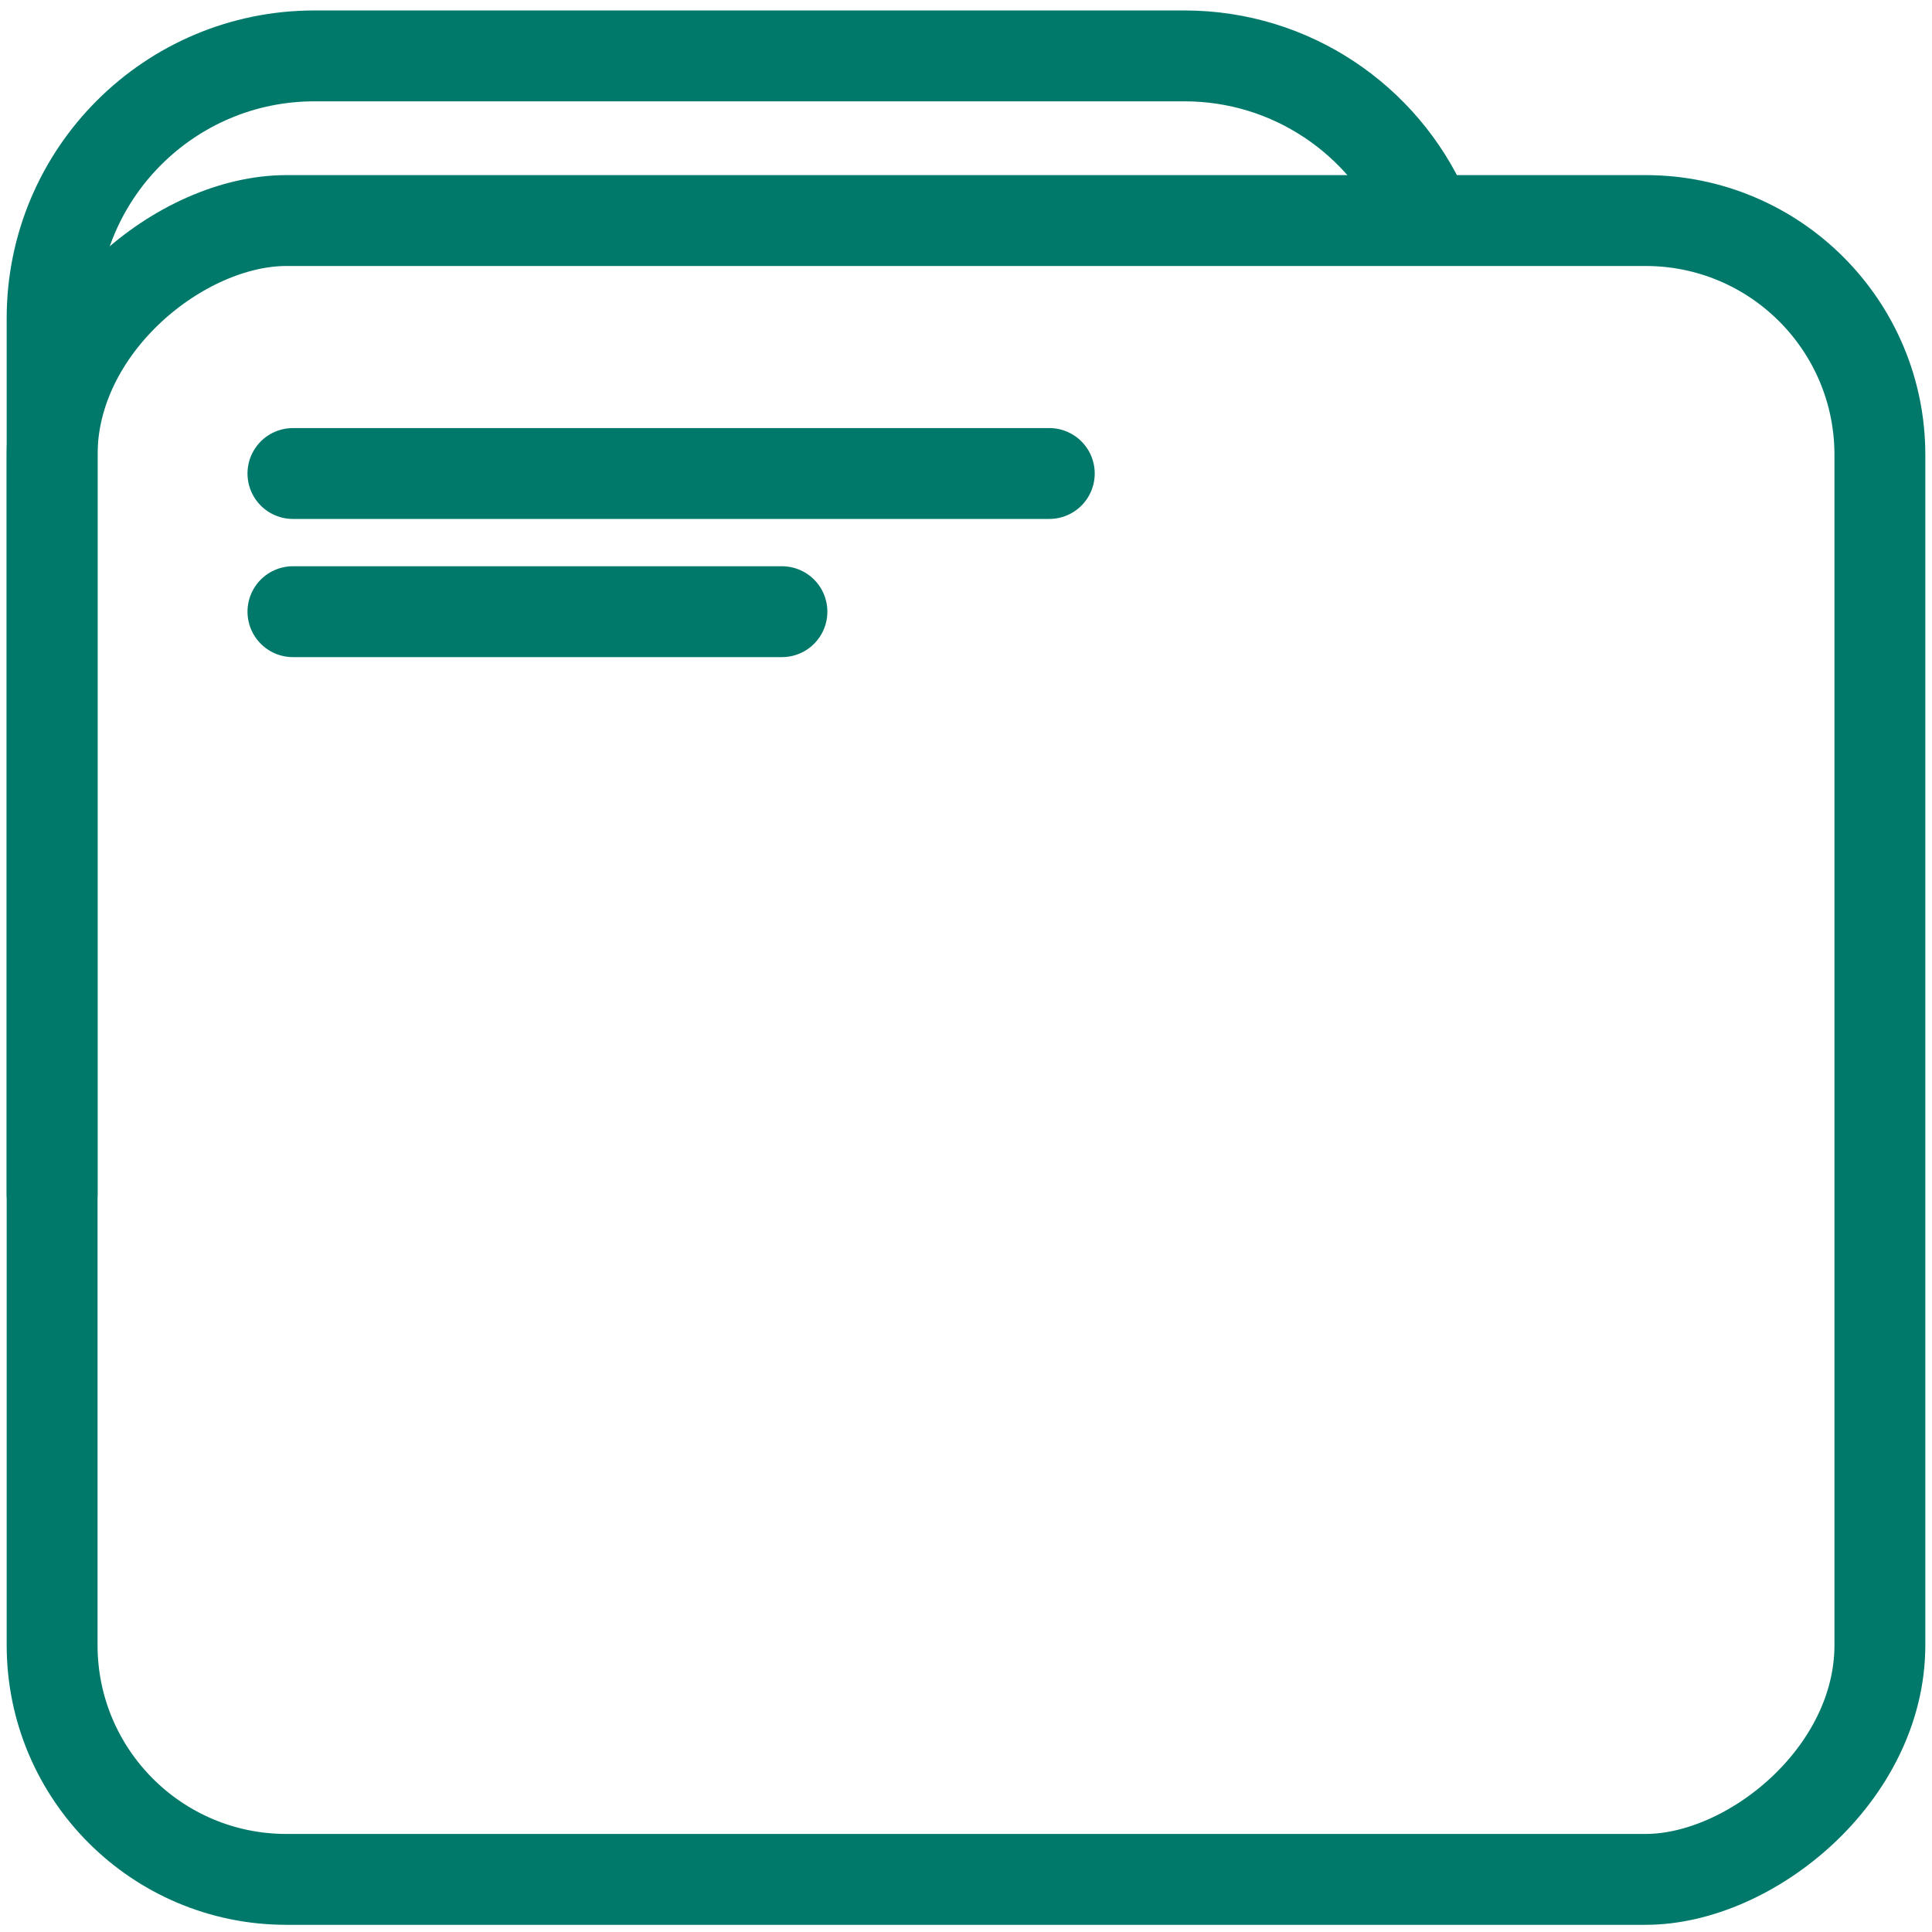 <?xml version="1.0" encoding="UTF-8"?>
<svg id="Calque_1" data-name="Calque 1" xmlns="http://www.w3.org/2000/svg" viewBox="0 0 425.2 425.2">
  <defs>
    <style>
      .cls-1 {
        fill: none;
        stroke: #00796b;
        stroke-linecap: round;
        stroke-linejoin: round;
        stroke-width: 20px;
      }
    </style>
  </defs>
  <path class="cls-1" d="M11.47,262.76V70.05c0-31.89,25.85-57.75,57.75-57.75h191.44c23.56,0,43.82,14.11,52.8,34.34"/>
  <rect class="cls-1" x="30.06" y="29.95" width="365.08" height="402.26" rx="51.56" ry="51.56" transform="translate(443.68 18.48) rotate(90)"/>
  <line class="cls-1" x1="64.47" y1="104.21" x2="230.93" y2="104.21"/>
  <line class="cls-1" x1="64.47" y1="134.62" x2="172.09" y2="134.62"/>
</svg>